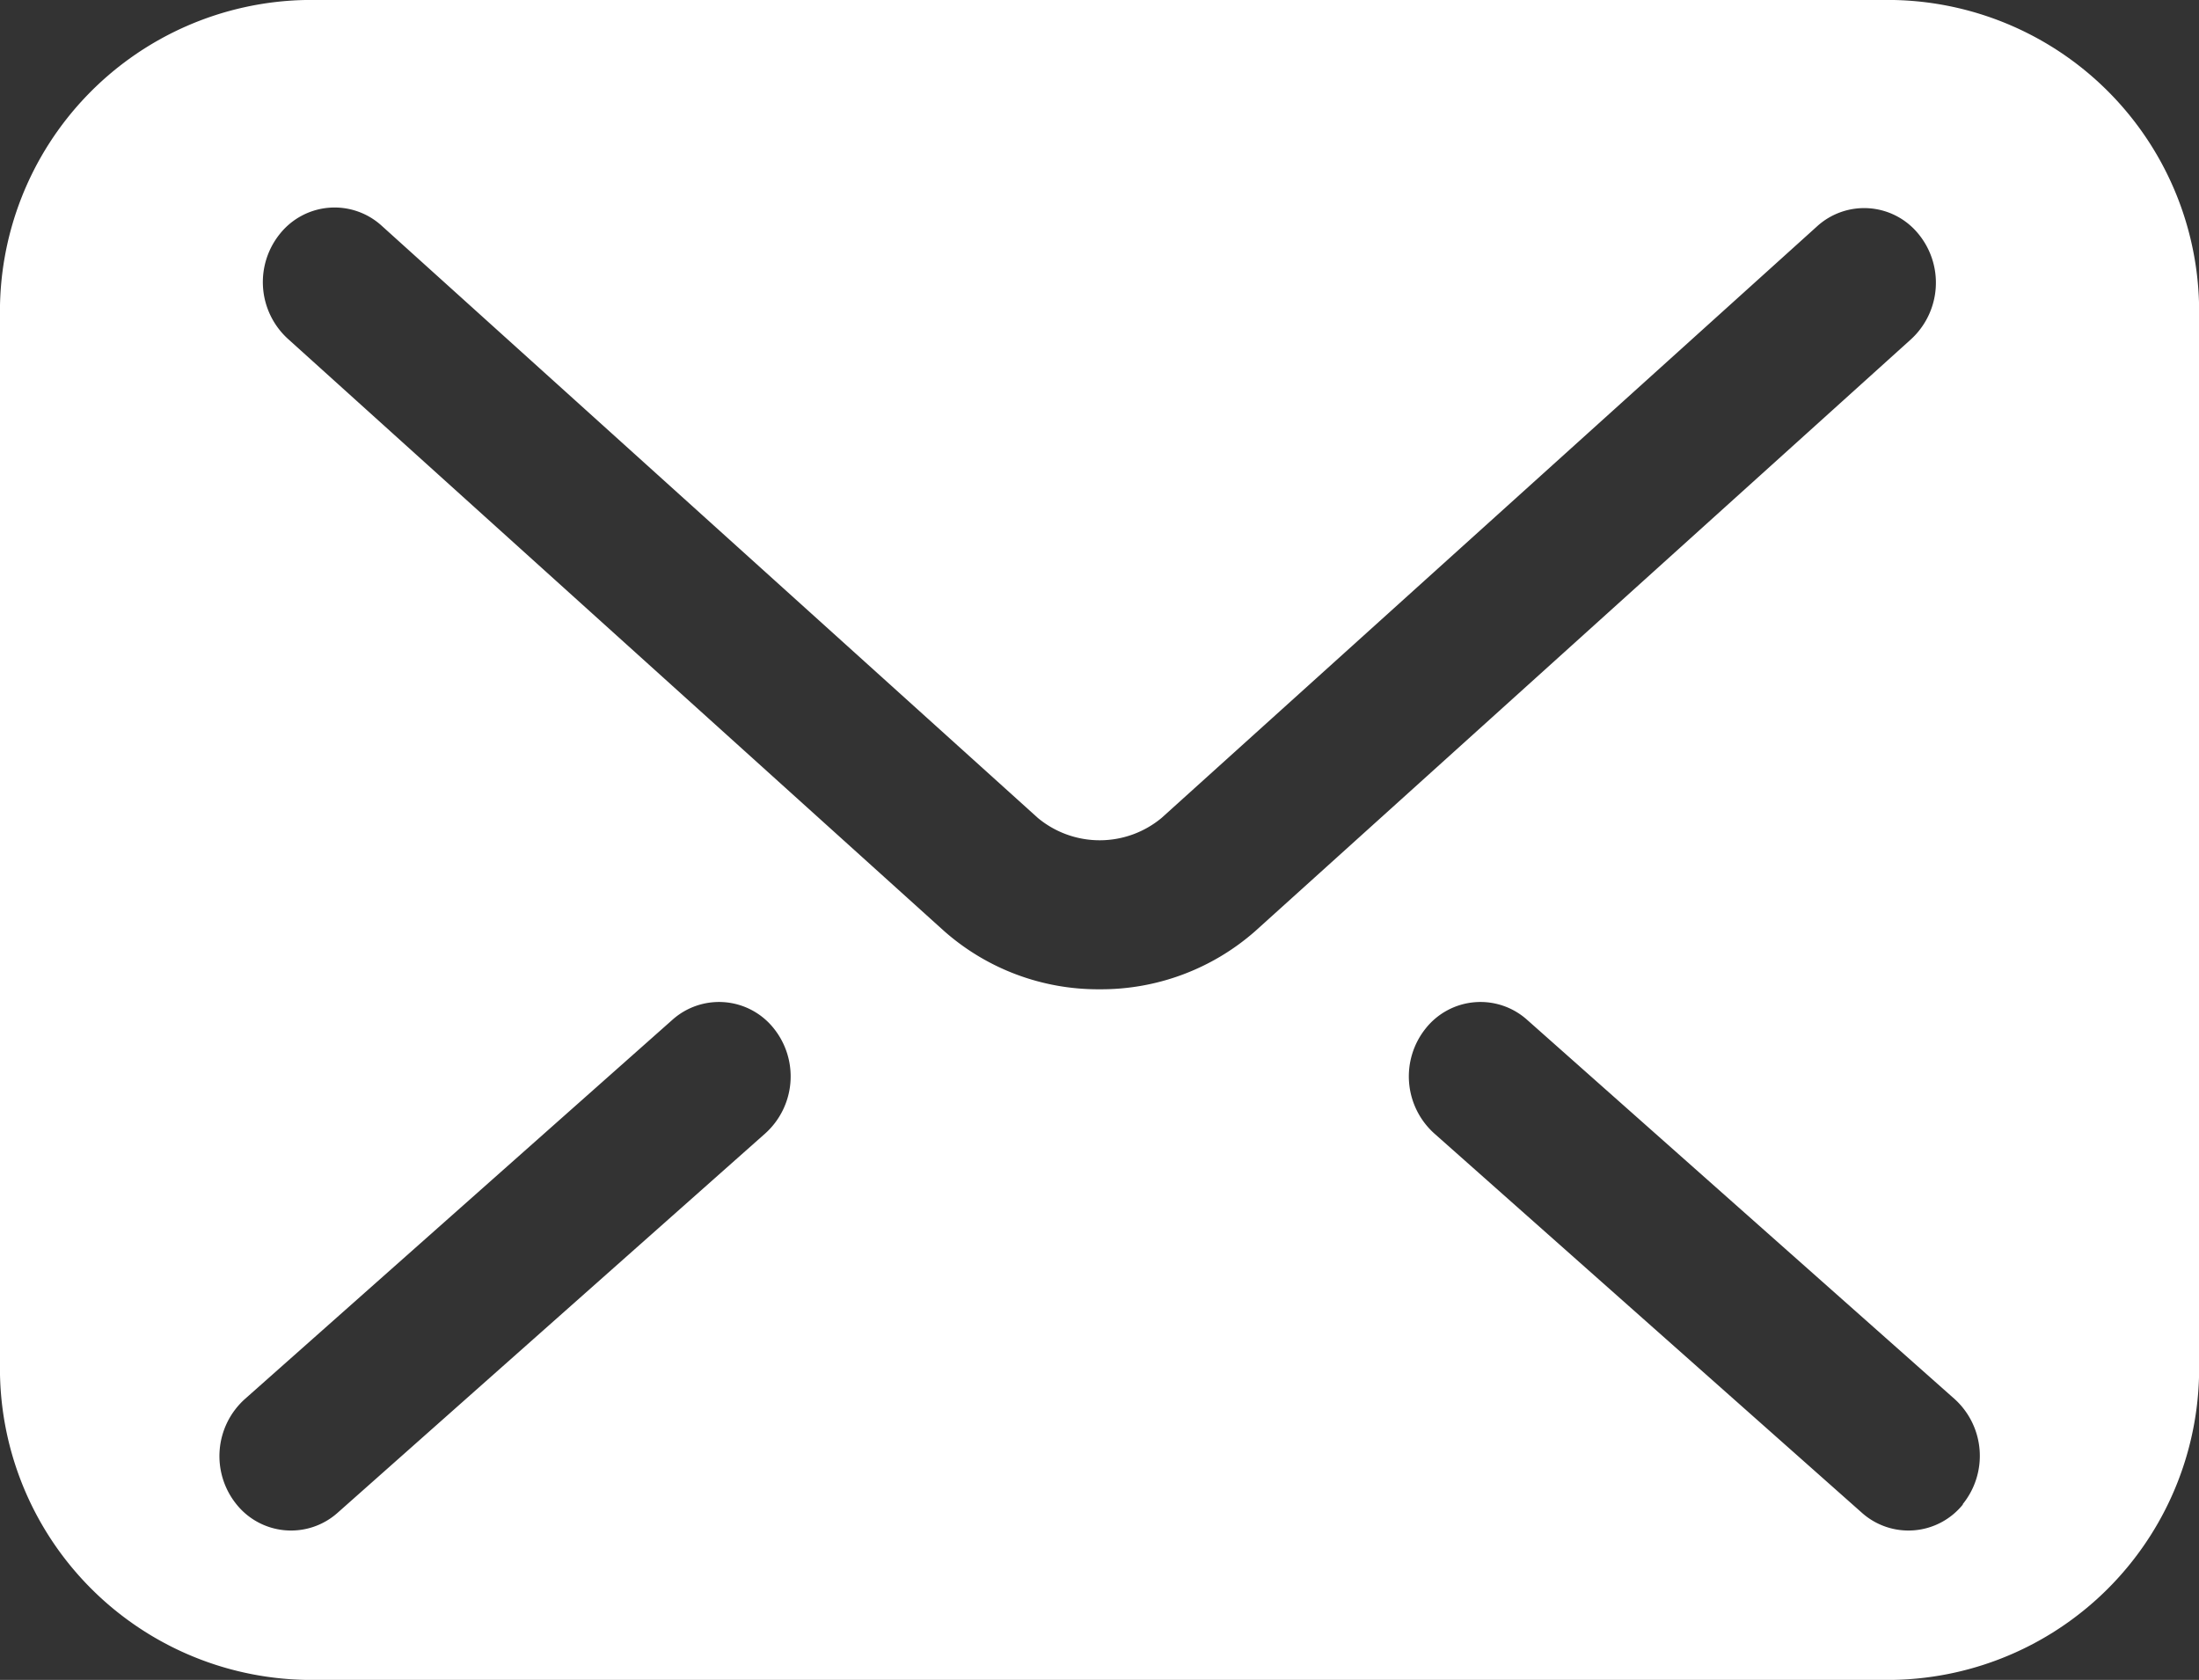 <svg xmlns="http://www.w3.org/2000/svg" width="26.231" height="20.039" viewBox="0 0 26.231 20.039">
  <rect x="0" y="0" width="26.231" height="20.039" fill="#333333" stroke="none"/>
  <g id="mail" transform="translate(-378 -376.491)">
    <path id="パス_22033" data-name="パス 22033" d="M400.59,376.491H381.642A3.717,3.717,0,0,0,378,380.278v12.465a3.717,3.717,0,0,0,3.642,3.787H400.59a3.717,3.717,0,0,0,3.642-3.787V380.278A3.717,3.717,0,0,0,400.59,376.491Zm-13.462,13.521-5.1,4.524a.834.834,0,0,1-1.207-.1.915.915,0,0,1,.1-1.256l5.1-4.524a.834.834,0,0,1,1.207.1A.915.915,0,0,1,387.128,390.012Zm3.988-1.72a2.773,2.773,0,0,1-1.86-.7h0l-7.825-7.062a.916.916,0,0,1-.086-1.257.834.834,0,0,1,1.208-.089l7.827,7.064a1.155,1.155,0,0,0,1.476,0l0,0,7.819-7.057a.834.834,0,0,1,1.208.089.916.916,0,0,1-.086,1.257l-7.827,7.064A2.781,2.781,0,0,1,391.116,388.292Zm10.3,6.144a.834.834,0,0,1-1.207.1l-5.1-4.524a.915.915,0,0,1-.1-1.256.834.834,0,0,1,1.207-.1l5.1,4.524A.915.915,0,0,1,401.411,394.436Z" transform="translate(0 0)" fill="#fff"/>
  </g>
</svg>
